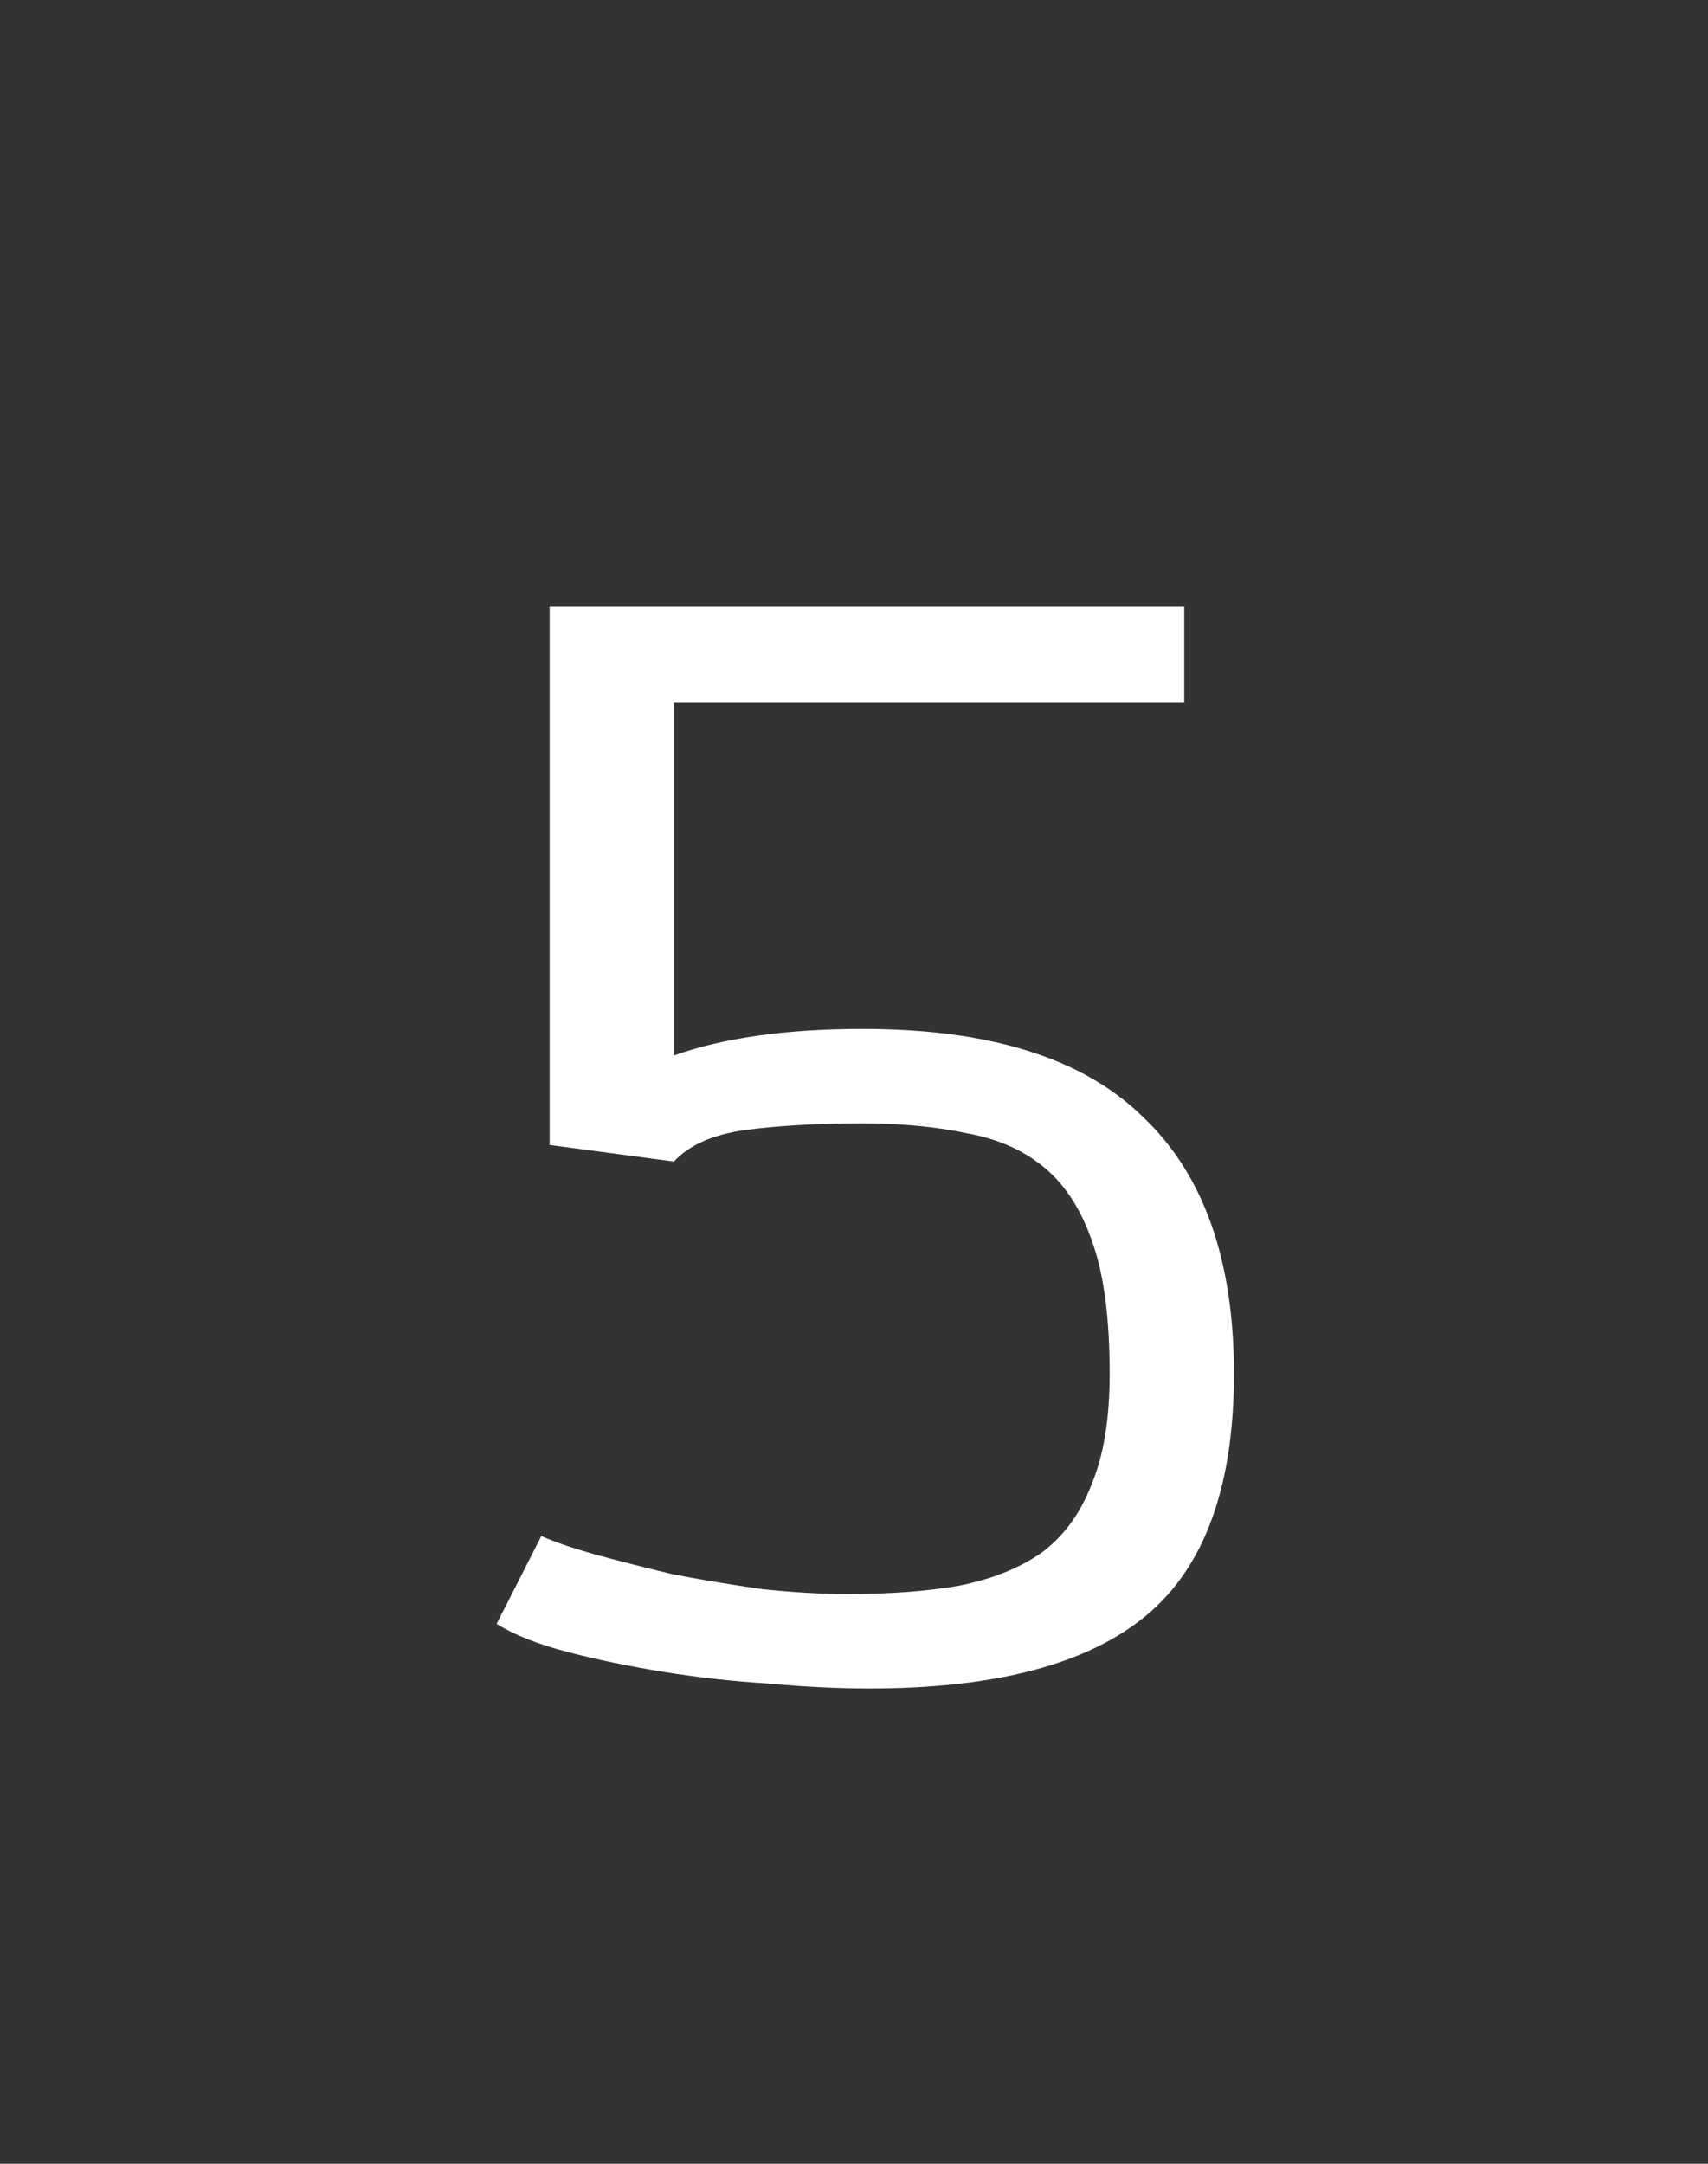 <?xml version="1.0" encoding="UTF-8"?> <svg xmlns="http://www.w3.org/2000/svg" width="45" height="57" viewBox="0 0 45 57" fill="none"><rect x="0" y="0" width="45" height="57" fill="#333333" stroke="none"/><path d="M14.262 40.464C14.582 40.609 15.048 40.77 15.659 40.944C16.3 41.119 16.983 41.293 17.711 41.468C18.468 41.614 19.254 41.744 20.069 41.861C20.884 41.948 21.64 41.992 22.339 41.992C23.445 41.992 24.42 41.919 25.264 41.773C26.137 41.599 26.864 41.308 27.446 40.9C28.029 40.464 28.465 39.867 28.756 39.111C29.076 38.354 29.236 37.379 29.236 36.186C29.236 34.76 29.091 33.624 28.8 32.78C28.509 31.907 28.087 31.238 27.534 30.772C26.981 30.307 26.297 30.001 25.482 29.855C24.667 29.681 23.75 29.593 22.732 29.593C21.538 29.593 20.505 29.652 19.632 29.768C18.788 29.885 18.162 30.161 17.755 30.598L14.481 30.161L14.481 15.973L31.201 15.973L31.201 18.505L17.755 18.505L17.755 27.804C19.064 27.338 20.723 27.105 22.732 27.105C26.078 27.105 28.538 27.876 30.109 29.419C31.71 30.932 32.511 33.188 32.511 36.186C32.511 39.154 31.739 41.279 30.197 42.559C28.654 43.84 26.224 44.48 22.906 44.48C22.091 44.48 21.204 44.437 20.243 44.349C19.312 44.291 18.395 44.189 17.493 44.044C16.591 43.898 15.747 43.724 14.961 43.52C14.175 43.316 13.549 43.069 13.084 42.778L14.262 40.464Z" fill="white"></path></svg> 